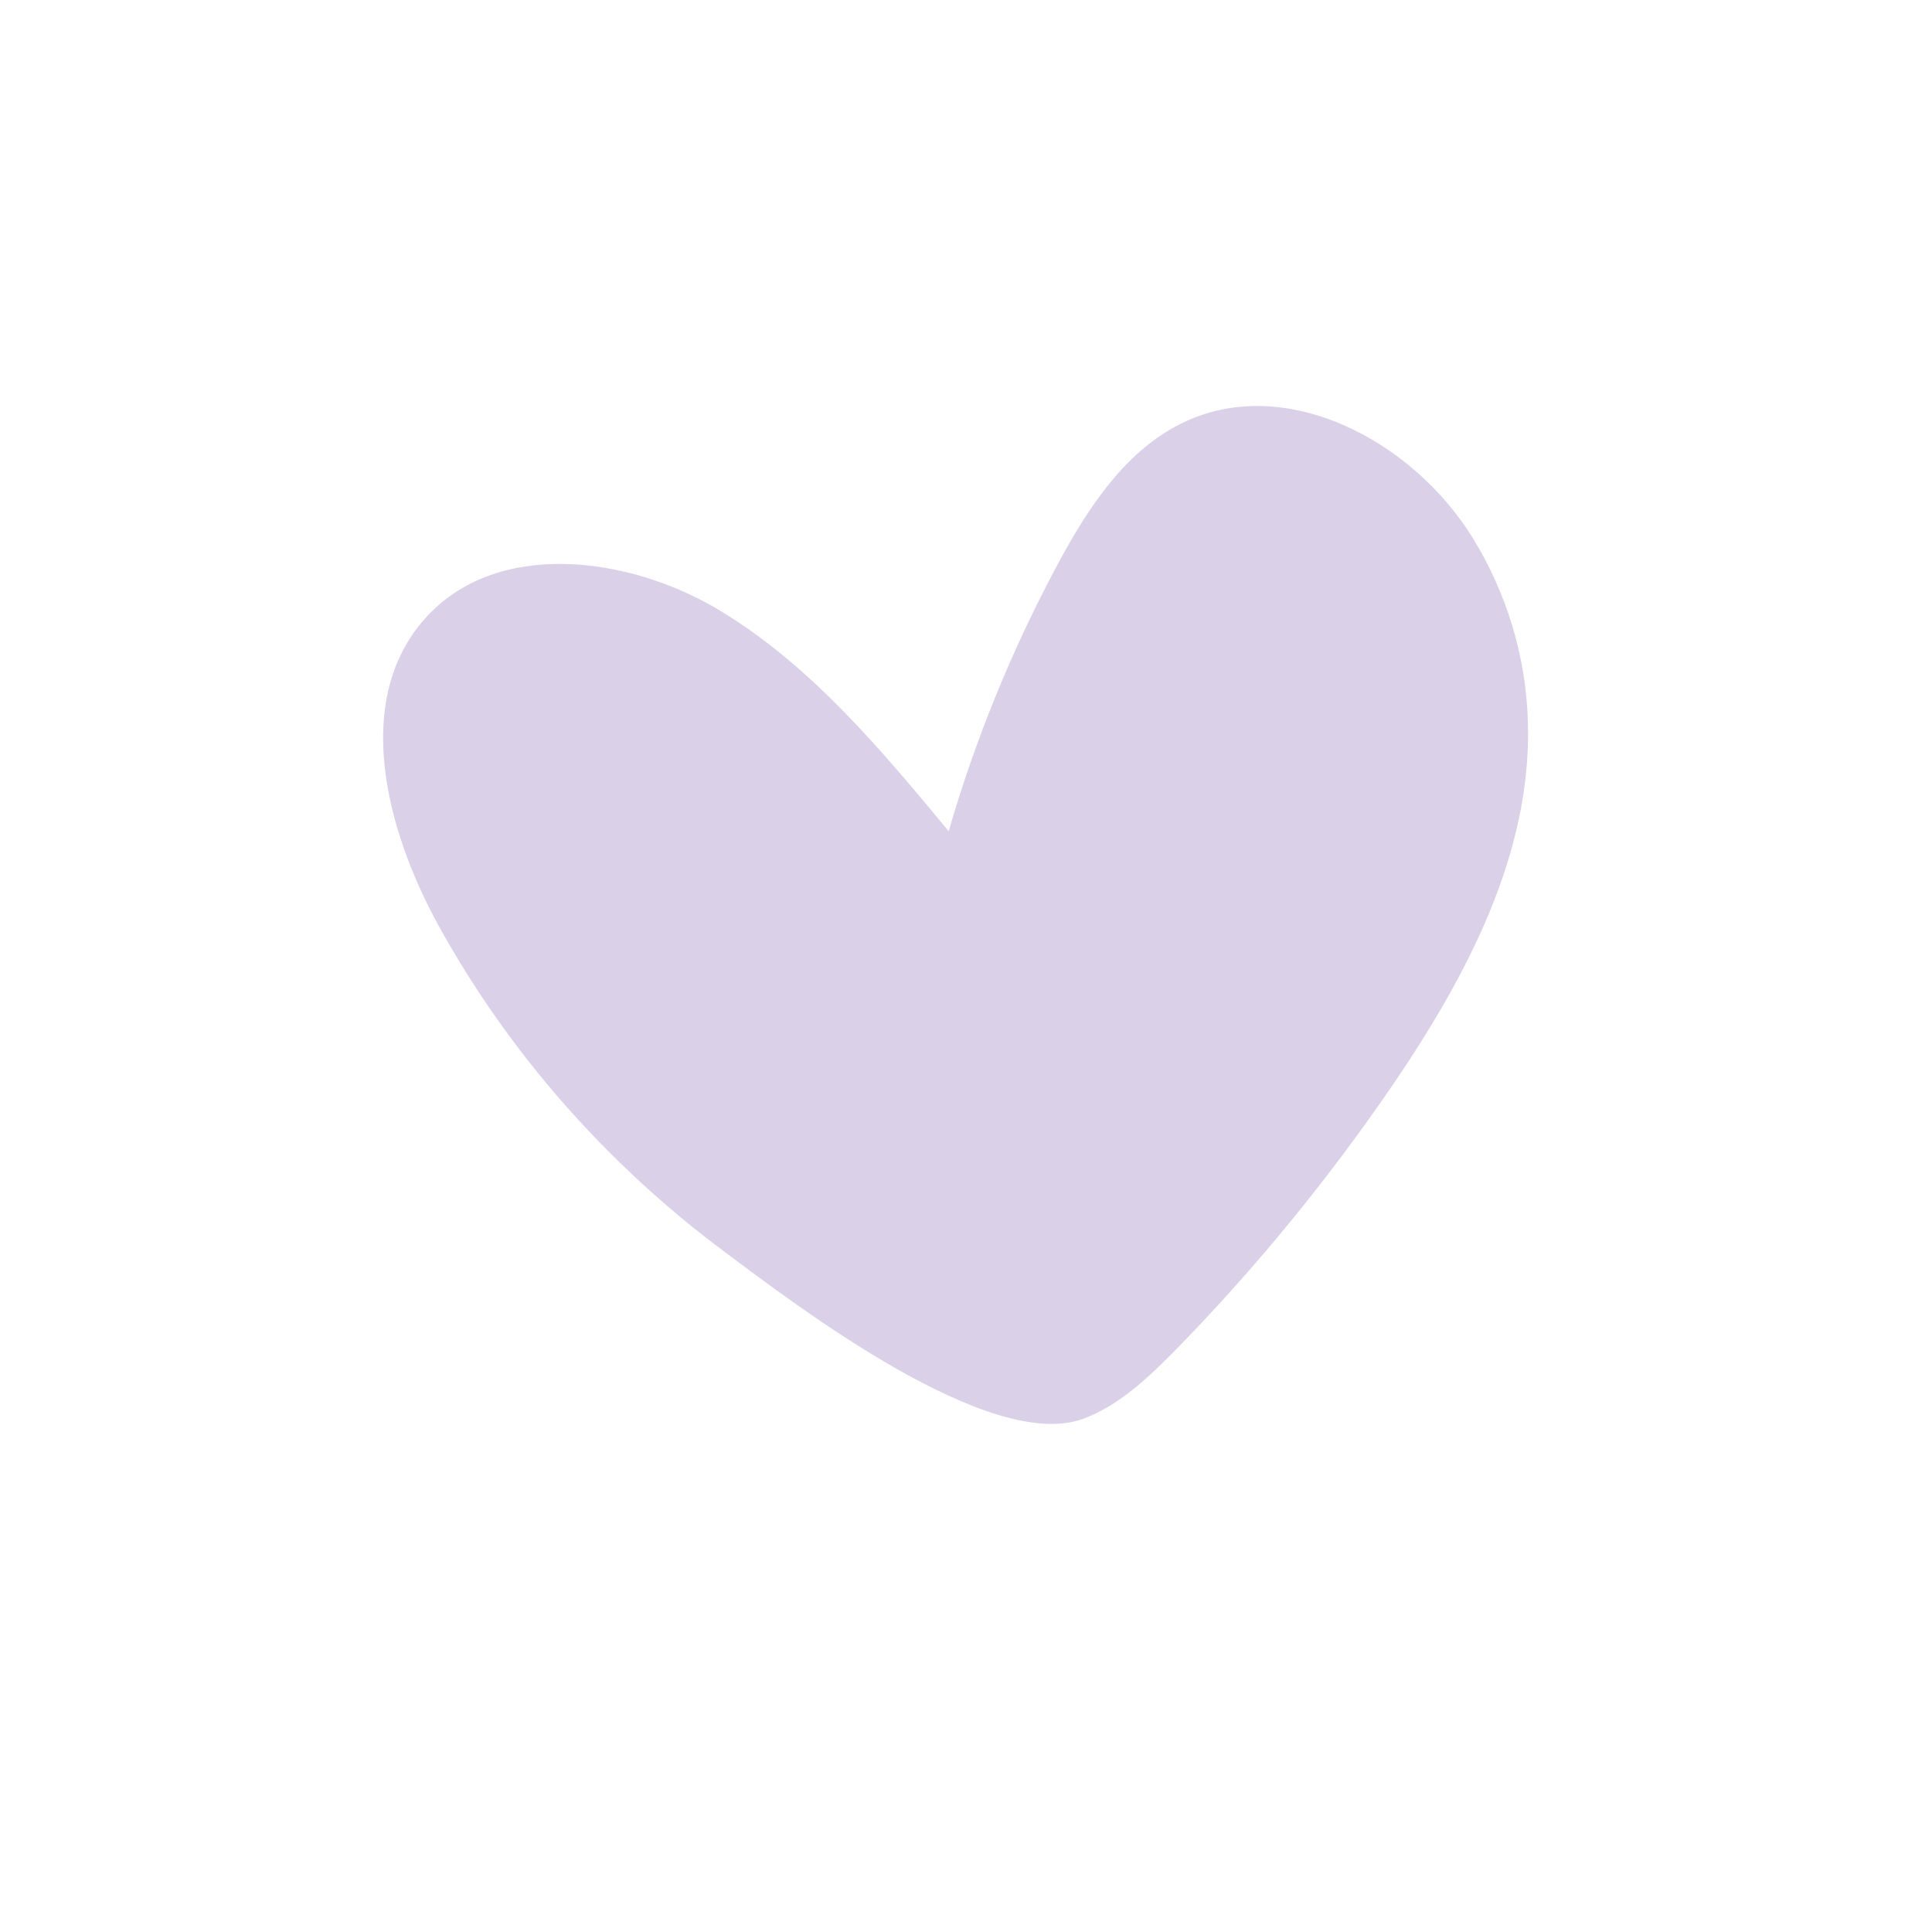 <svg xmlns="http://www.w3.org/2000/svg" xmlns:xlink="http://www.w3.org/1999/xlink" id="Ebene_1" x="0px" y="0px" viewBox="0 0 513 513" style="enable-background:new 0 0 513 513;" xml:space="preserve"><style type="text/css">	.st0{fill:#DAD0E8;}</style><path class="st0" d="M116.3,245.5c-13.9-25.4-22.7-59.6-3.5-81.2c18.9-21.3,54.2-16.8,78.5-2.1c24.1,14.6,42.6,36.8,60.6,58.5 c7.1-24.5,16.8-48.2,28.8-70.6c8.2-15.3,18.3-30.9,34.1-38.2c27.2-12.5,60.3,5.3,76.1,30.7c9.2,14.8,14.4,32,14.8,49.4 c1,34.6-16.2,67.1-35.7,95.8c-17.2,25.2-36.5,48.8-57.8,70.6c-7.2,7.3-14.9,14.7-24.5,18.3c-24.7,9.2-75.8-29.7-95.3-44.3 C161.2,309.2,135,279.5,116.3,245.5z"></path></svg>